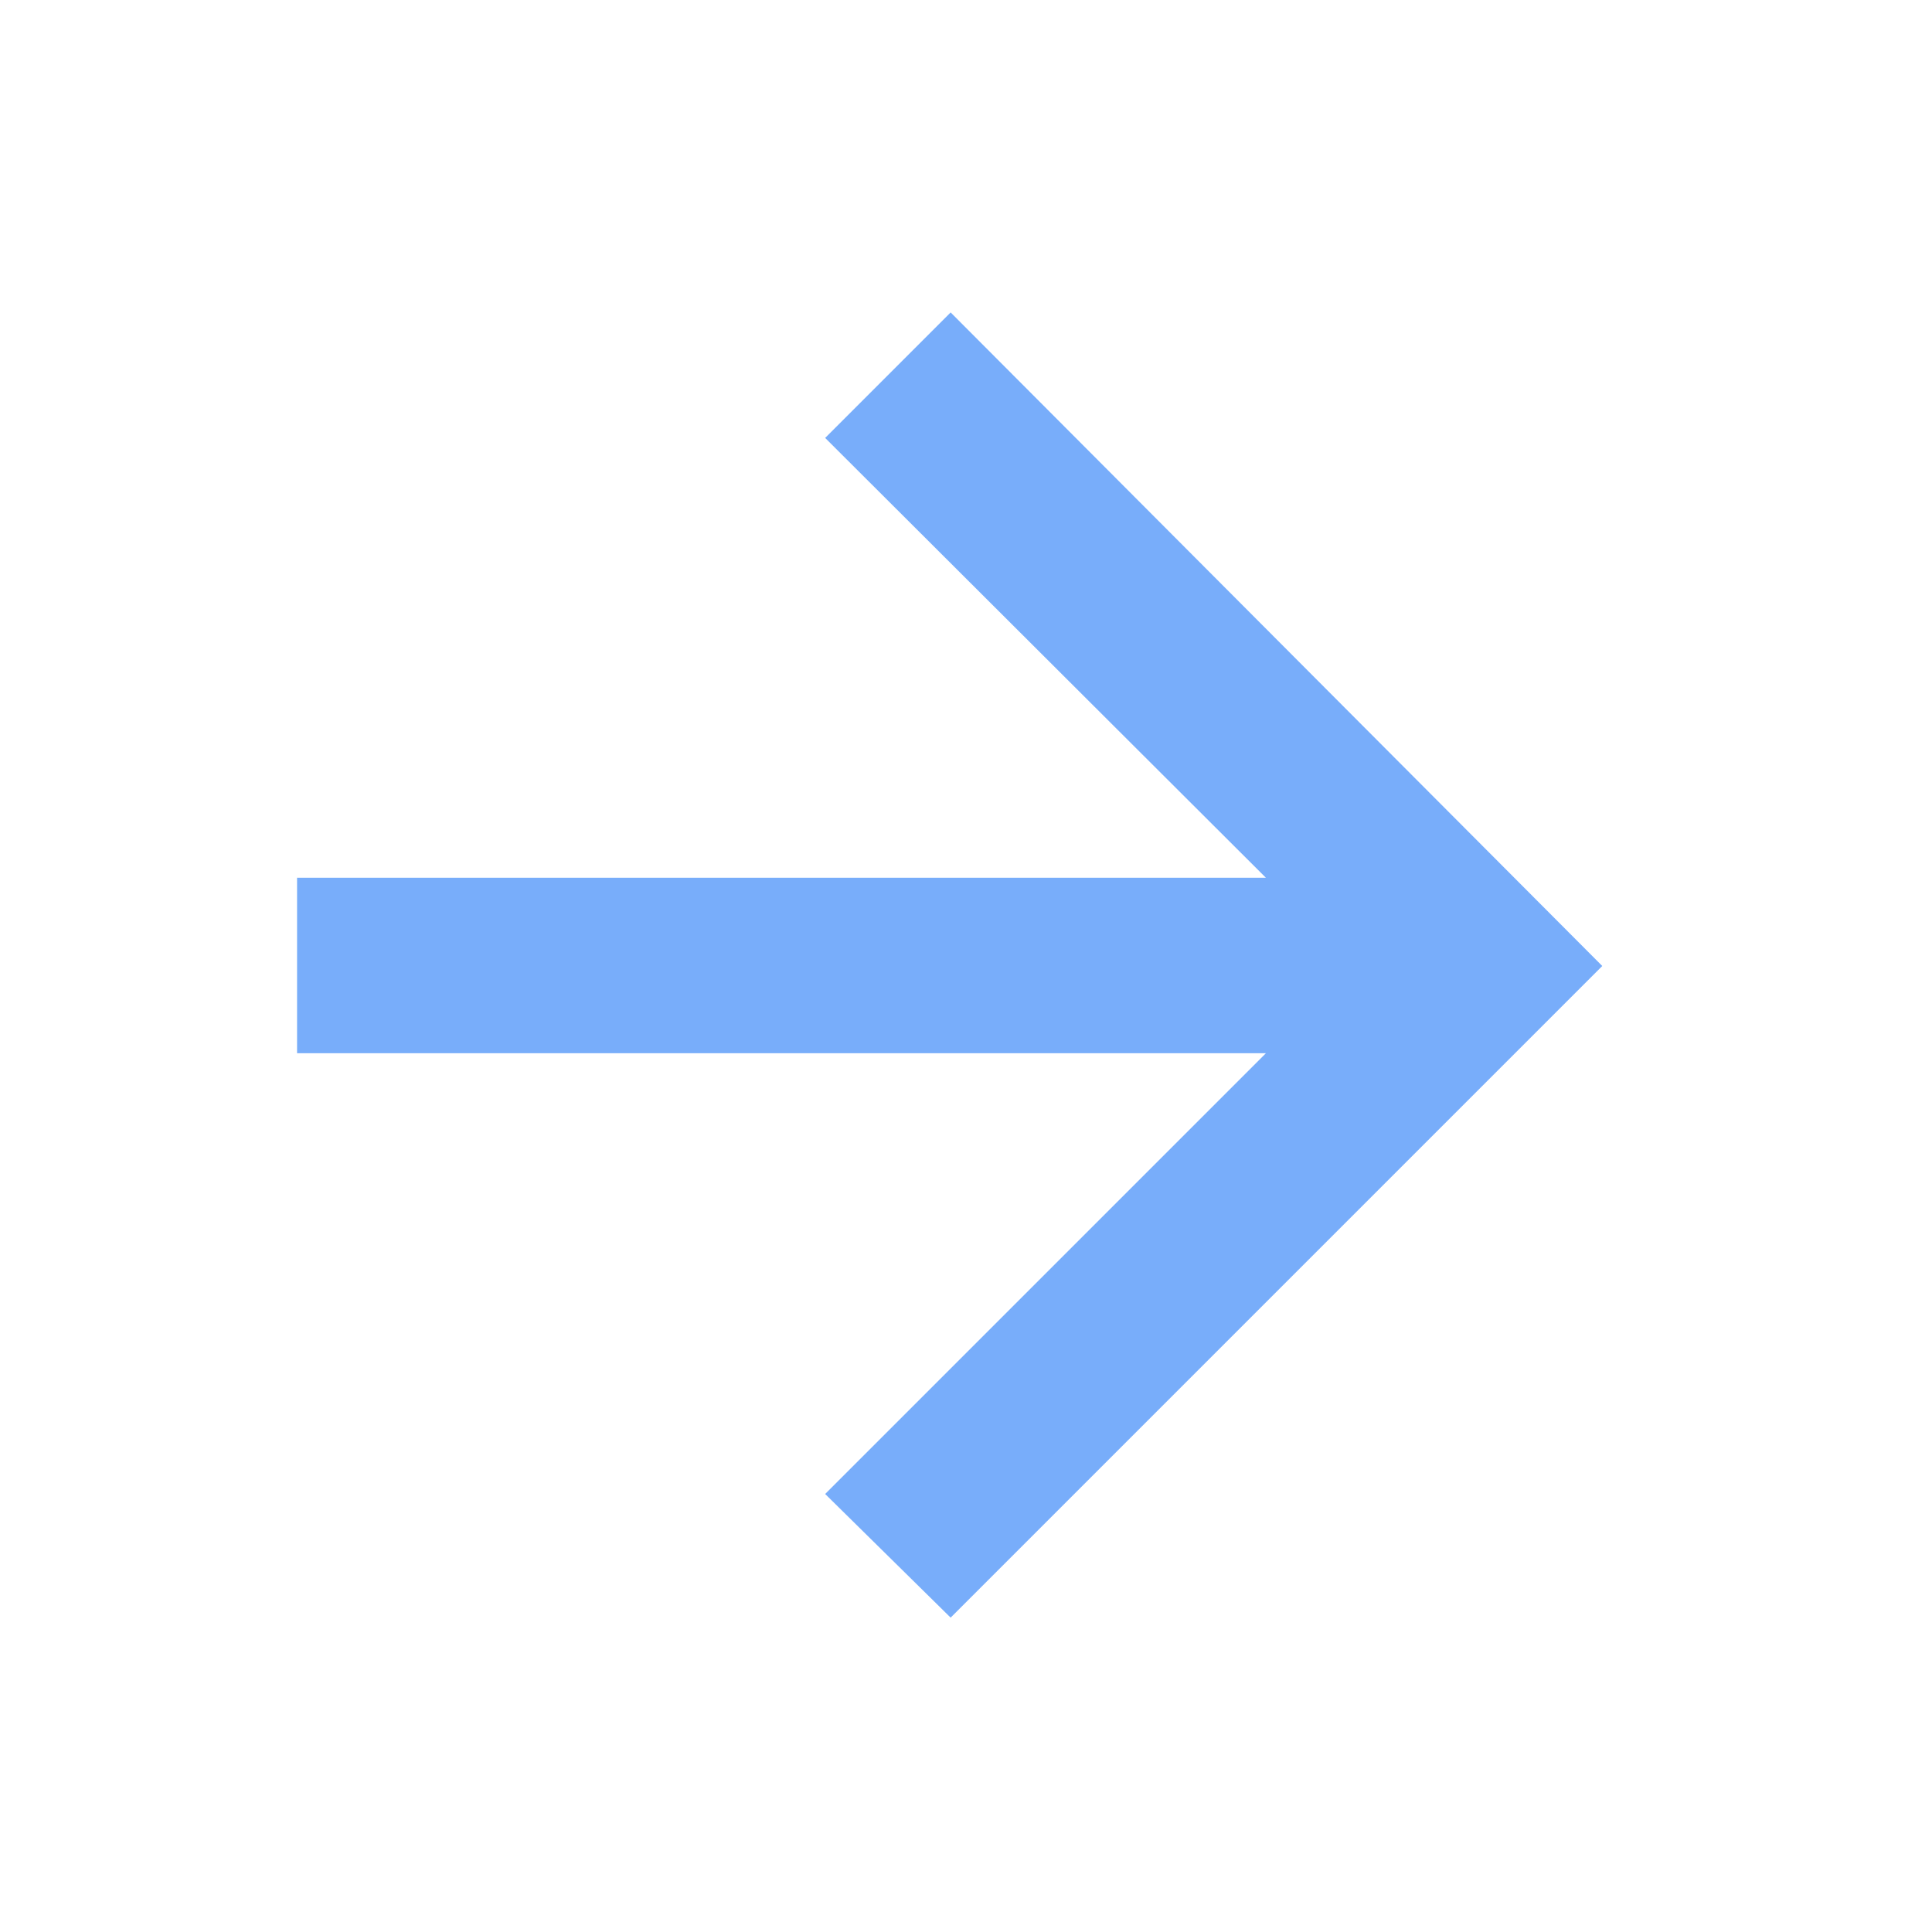 <svg width="21" height="21" viewBox="0 0 21 21" fill="none" xmlns="http://www.w3.org/2000/svg">
<mask id="mask0_4196_81795" style="mask-type:alpha" maskUnits="userSpaceOnUse" x="0" y="0" width="21" height="21">
<rect width="20" height="20" transform="matrix(-1 3.4969e-07 3.49692e-07 1 20.333 0.5)" fill="#ffffff"/>
</mask>
<g mask="url(#mask0_4196_81795)">
<path d="M13.76 11.448L8.969 16.239L10.333 17.583L17.416 10.5L10.333 3.396L8.969 4.76L13.76 9.541L3.229 9.541L3.229 11.448L13.76 11.448Z" fill="#78ADFA"/>
</g>
</svg>
